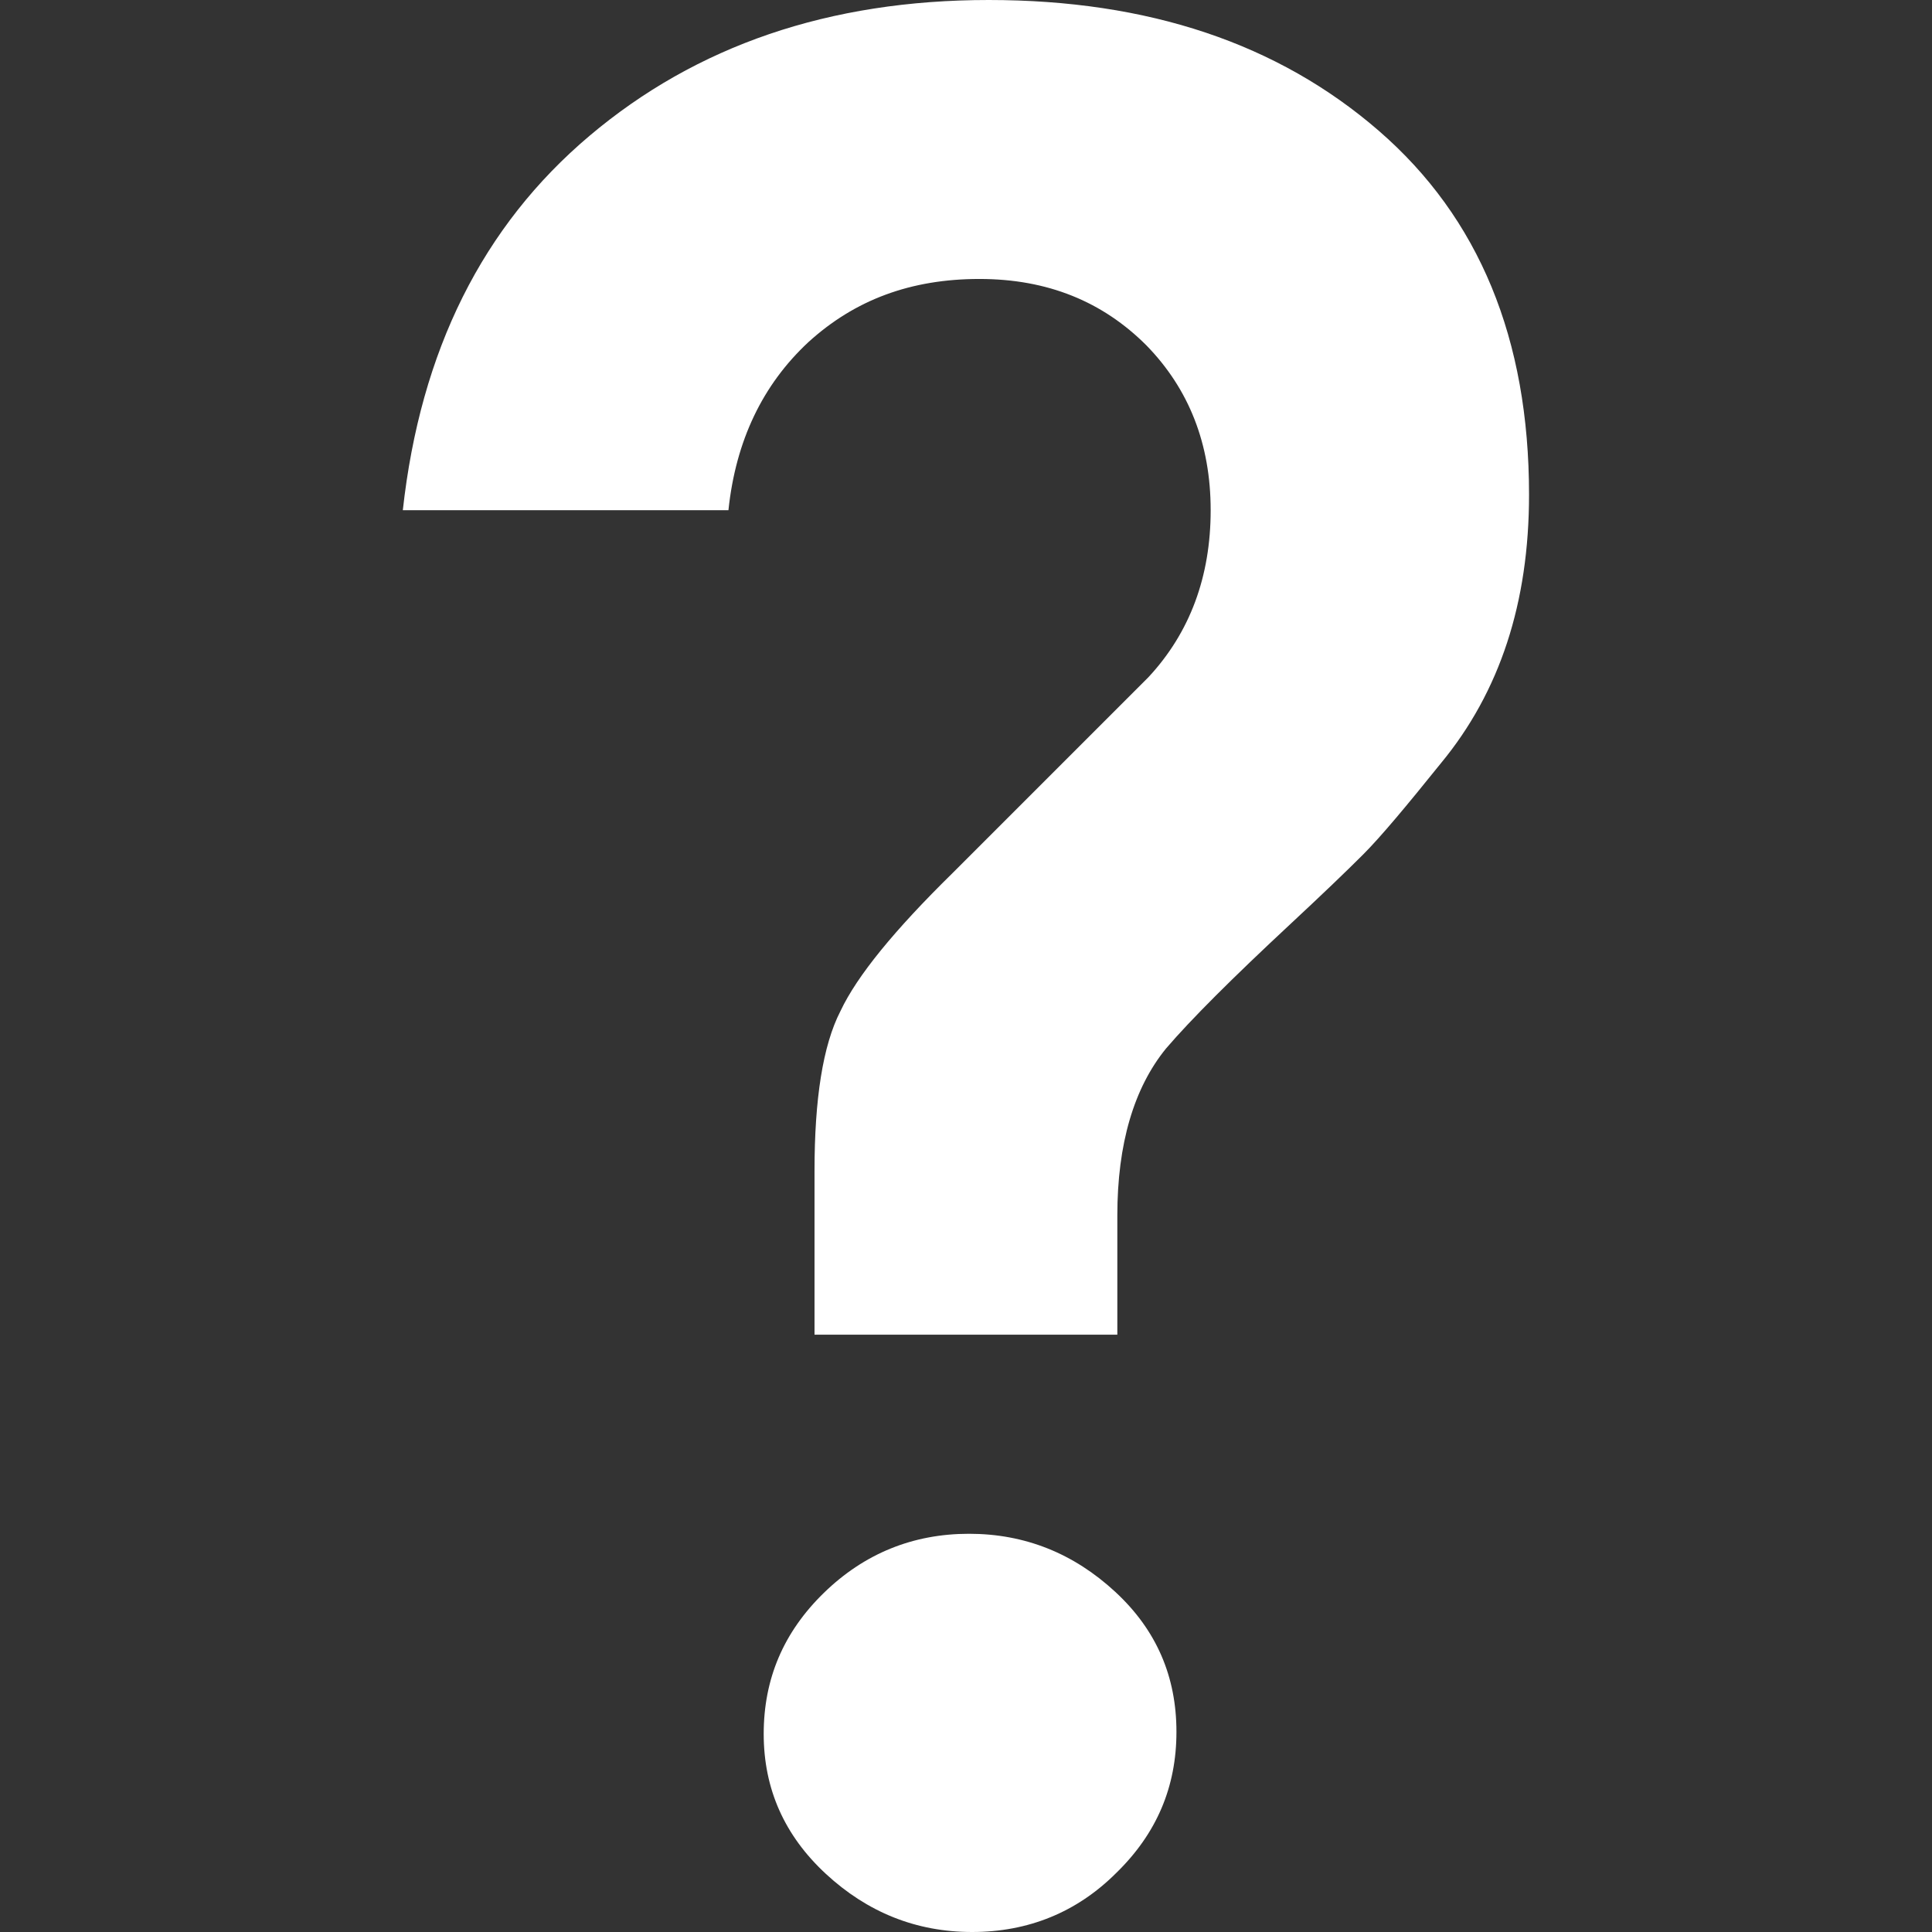<?xml version="1.0" encoding="UTF-8" standalone="no"?><!-- Generator: Gravit.io --><svg xmlns="http://www.w3.org/2000/svg" xmlns:xlink="http://www.w3.org/1999/xlink" style="isolation:isolate" viewBox="0 0 512 512" width="512pt" height="512pt"><rect x="0" y="0" width="512" height="512" fill="#333333" stroke="none"/><defs><clipPath id="_clipPath_4fmOKPUPJ33OLhjeJ9VXE4PJ94oxKxIr"><rect width="512" height="512"/></clipPath></defs><g clip-path="url(#_clipPath_4fmOKPUPJ33OLhjeJ9VXE4PJ94oxKxIr)"><path d=" M 296.38 353.7 L 215.856 353.7 L 215.856 310.278 C 215.856 291.315 218.054 277.024 222.726 267.955 C 227.124 258.611 237.017 246.519 252.408 231.403 L 304.35 179.461 C 315.343 167.644 320.839 152.803 320.839 135.214 C 320.839 117.625 315.068 103.06 303.8 91.517 C 292.257 79.974 277.691 73.928 259.553 73.928 C 241.415 73.928 226.574 79.425 214.207 90.692 C 202.114 101.96 194.969 116.801 193.045 135.214 L 106.75 135.214 C 111.422 92.891 127.912 59.912 156.219 36.002 C 184.526 12.092 219.703 0 262.026 0 C 304.35 0 338.703 11.543 365.361 34.628 C 392.019 57.713 405.211 89.868 405.211 131.092 C 405.211 159.674 397.515 183.309 381.85 202.272 C 372.781 213.539 365.91 221.784 361.238 226.456 C 356.566 231.128 350.245 237.174 342.275 244.595 C 334.306 252.015 327.71 258.336 322.213 263.833 C 316.717 269.329 312.32 274.001 309.022 277.849 C 300.502 288.292 296.105 303.133 296.105 322.096 L 296.105 353.7 L 296.38 353.7 L 296.38 353.7 Z  M 257.629 512 C 242.789 512 229.872 506.778 218.879 496.61 C 207.886 486.441 202.389 474.074 202.389 459.508 C 202.389 444.943 207.611 432.575 218.329 422.132 C 229.047 411.689 241.964 406.467 256.805 406.467 C 271.645 406.467 284.562 411.689 295.555 421.857 C 306.548 432.026 311.77 444.393 311.77 458.959 C 311.77 473.524 306.548 485.892 295.83 496.335 C 285.387 506.778 272.47 512 257.629 512 Z " fill="rgb(255,255,255)"/></g></svg>